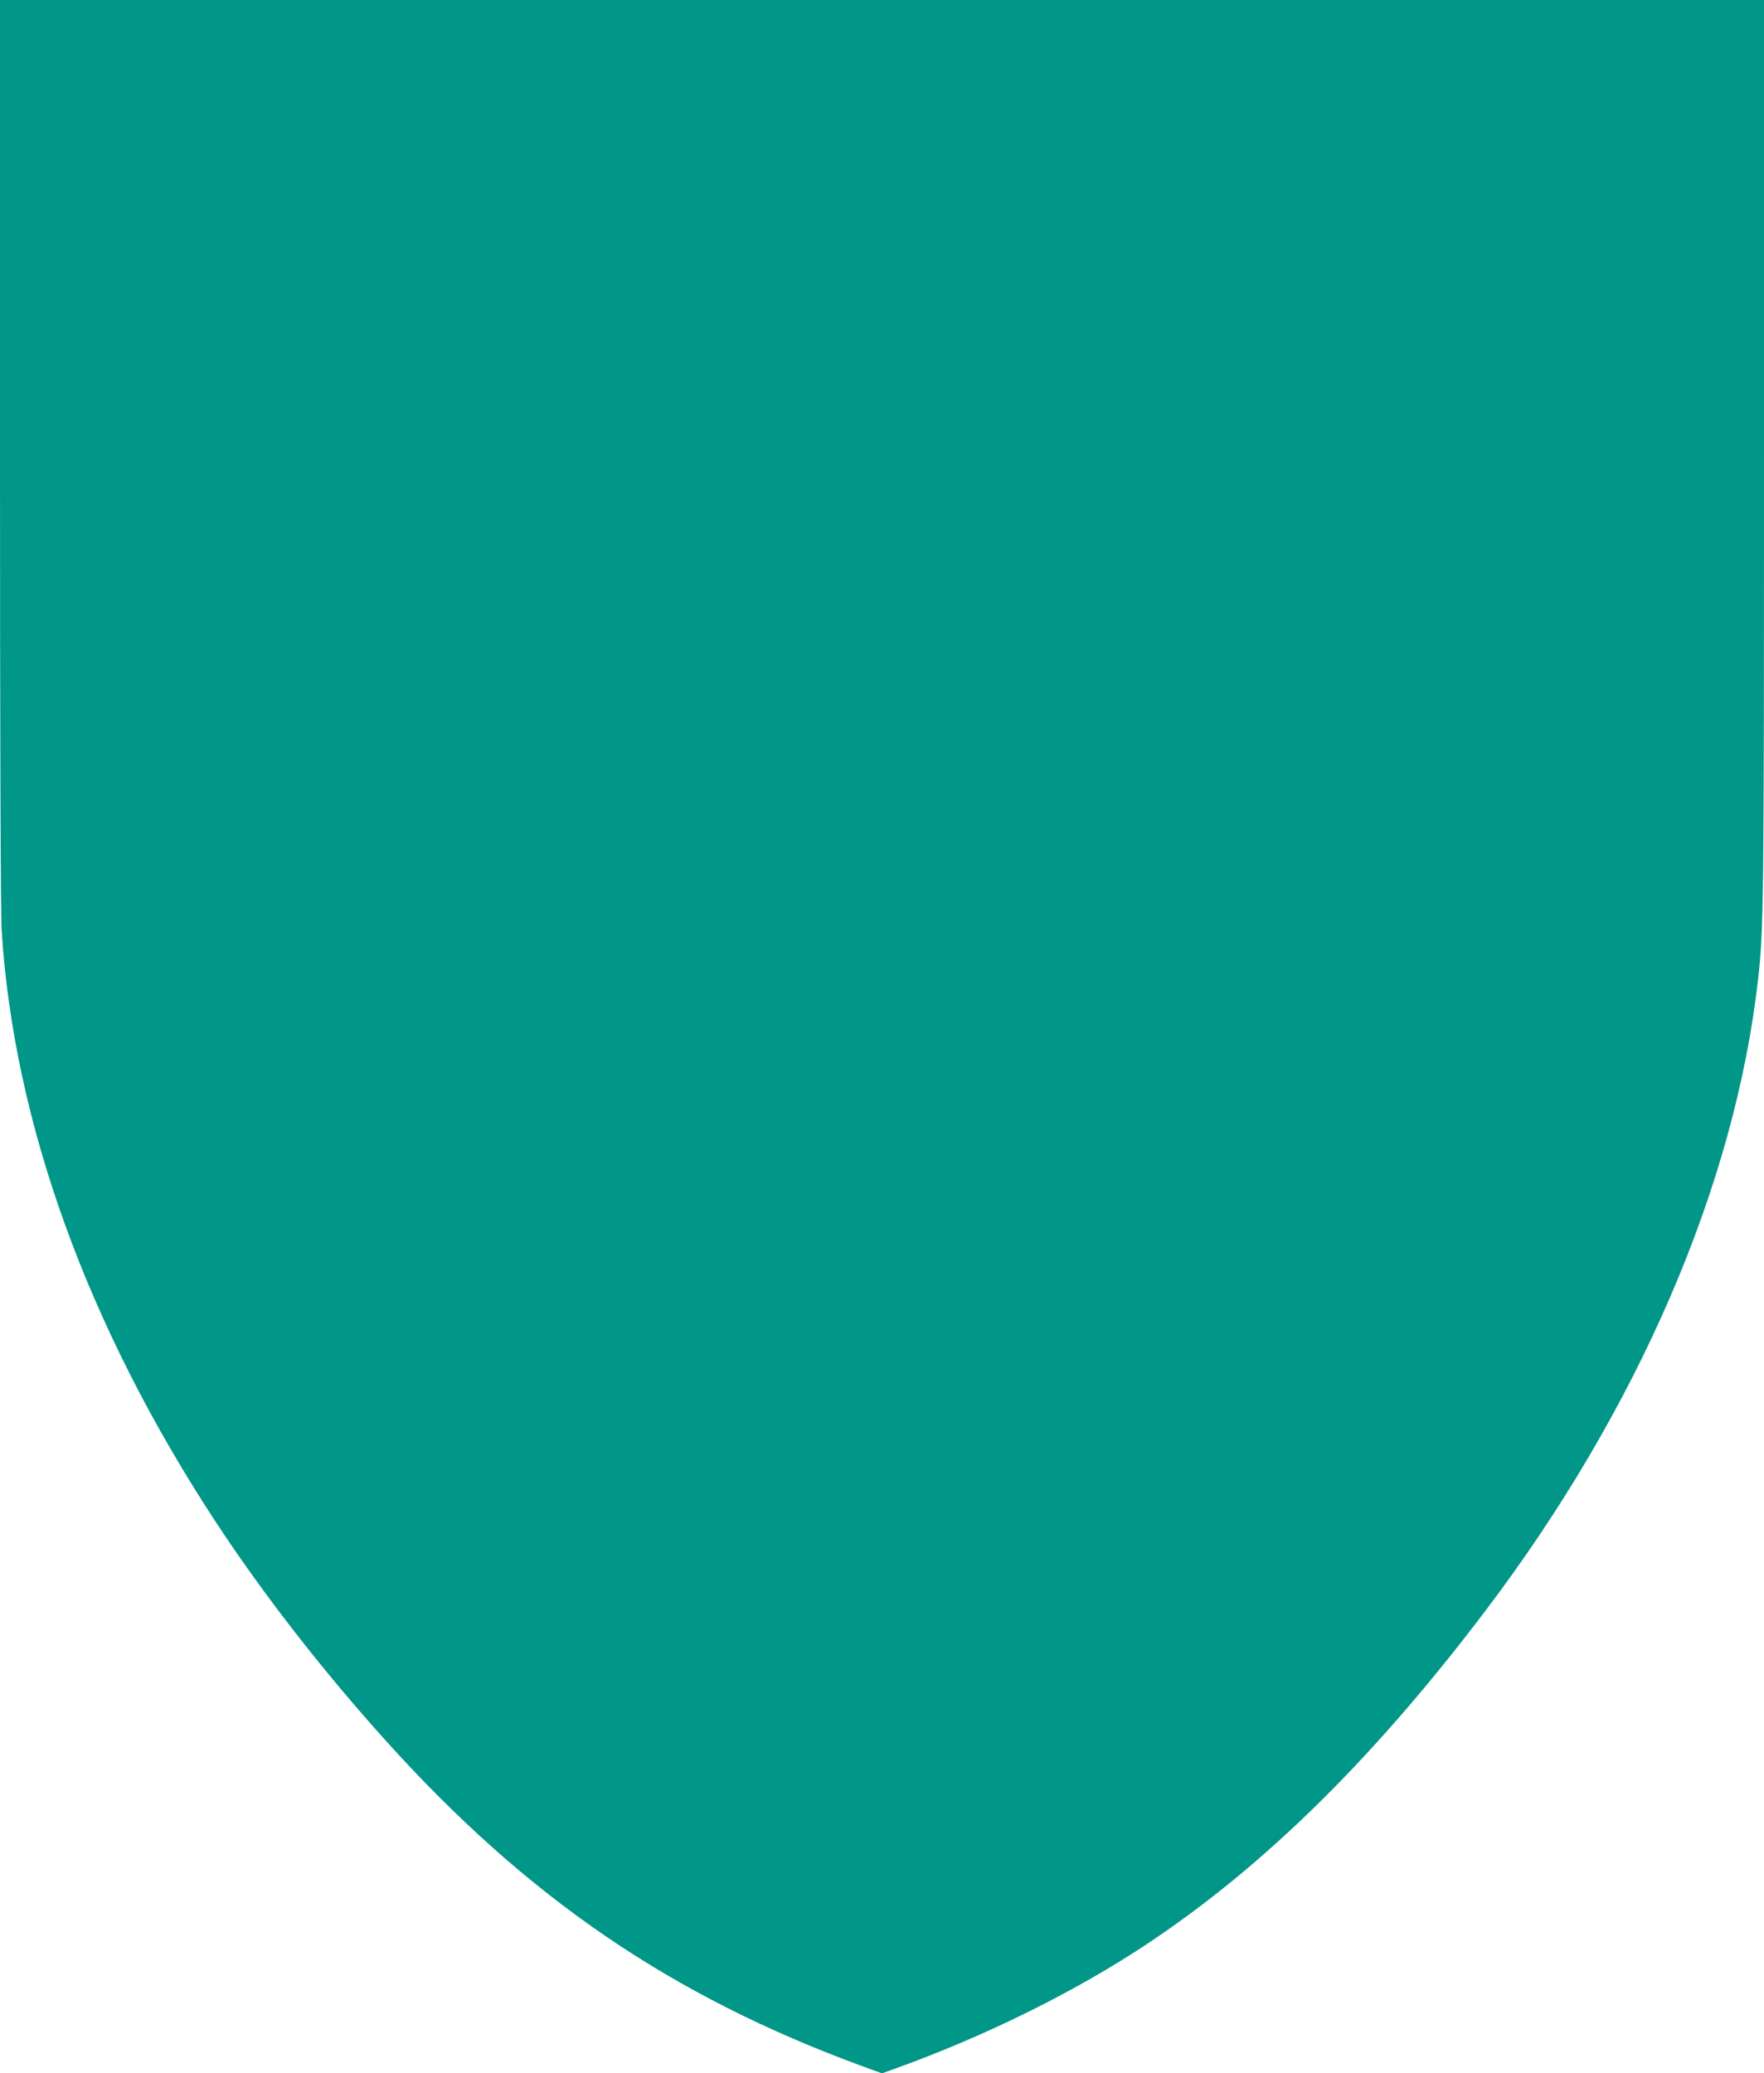 <?xml version="1.0" standalone="no"?>
<!DOCTYPE svg PUBLIC "-//W3C//DTD SVG 20010904//EN"
 "http://www.w3.org/TR/2001/REC-SVG-20010904/DTD/svg10.dtd">
<svg version="1.0" xmlns="http://www.w3.org/2000/svg"
 width="1089pt" height="1280pt" viewBox="0 0 1089 1280"
 preserveAspectRatio="xMidYMid meet">
<g transform="translate(0,1280) scale(0.1,-0.1)"
fill="#009688" stroke="none">
<path d="M0 10013 c0 -1788 4 -2847 10 -2953 74 -1187 528 -2444 1318 -3650
293 -447 661 -921 1057 -1360 870 -965 1757 -1572 2936 -2005 l124 -45 100 36
c512 186 1017 432 1435 697 758 482 1466 1167 2186 2117 946 1247 1546 2635
1688 3910 34 302 36 462 36 3253 l0 2787 -5445 0 -5445 0 0 -2787z"/>
</g>
</svg>
